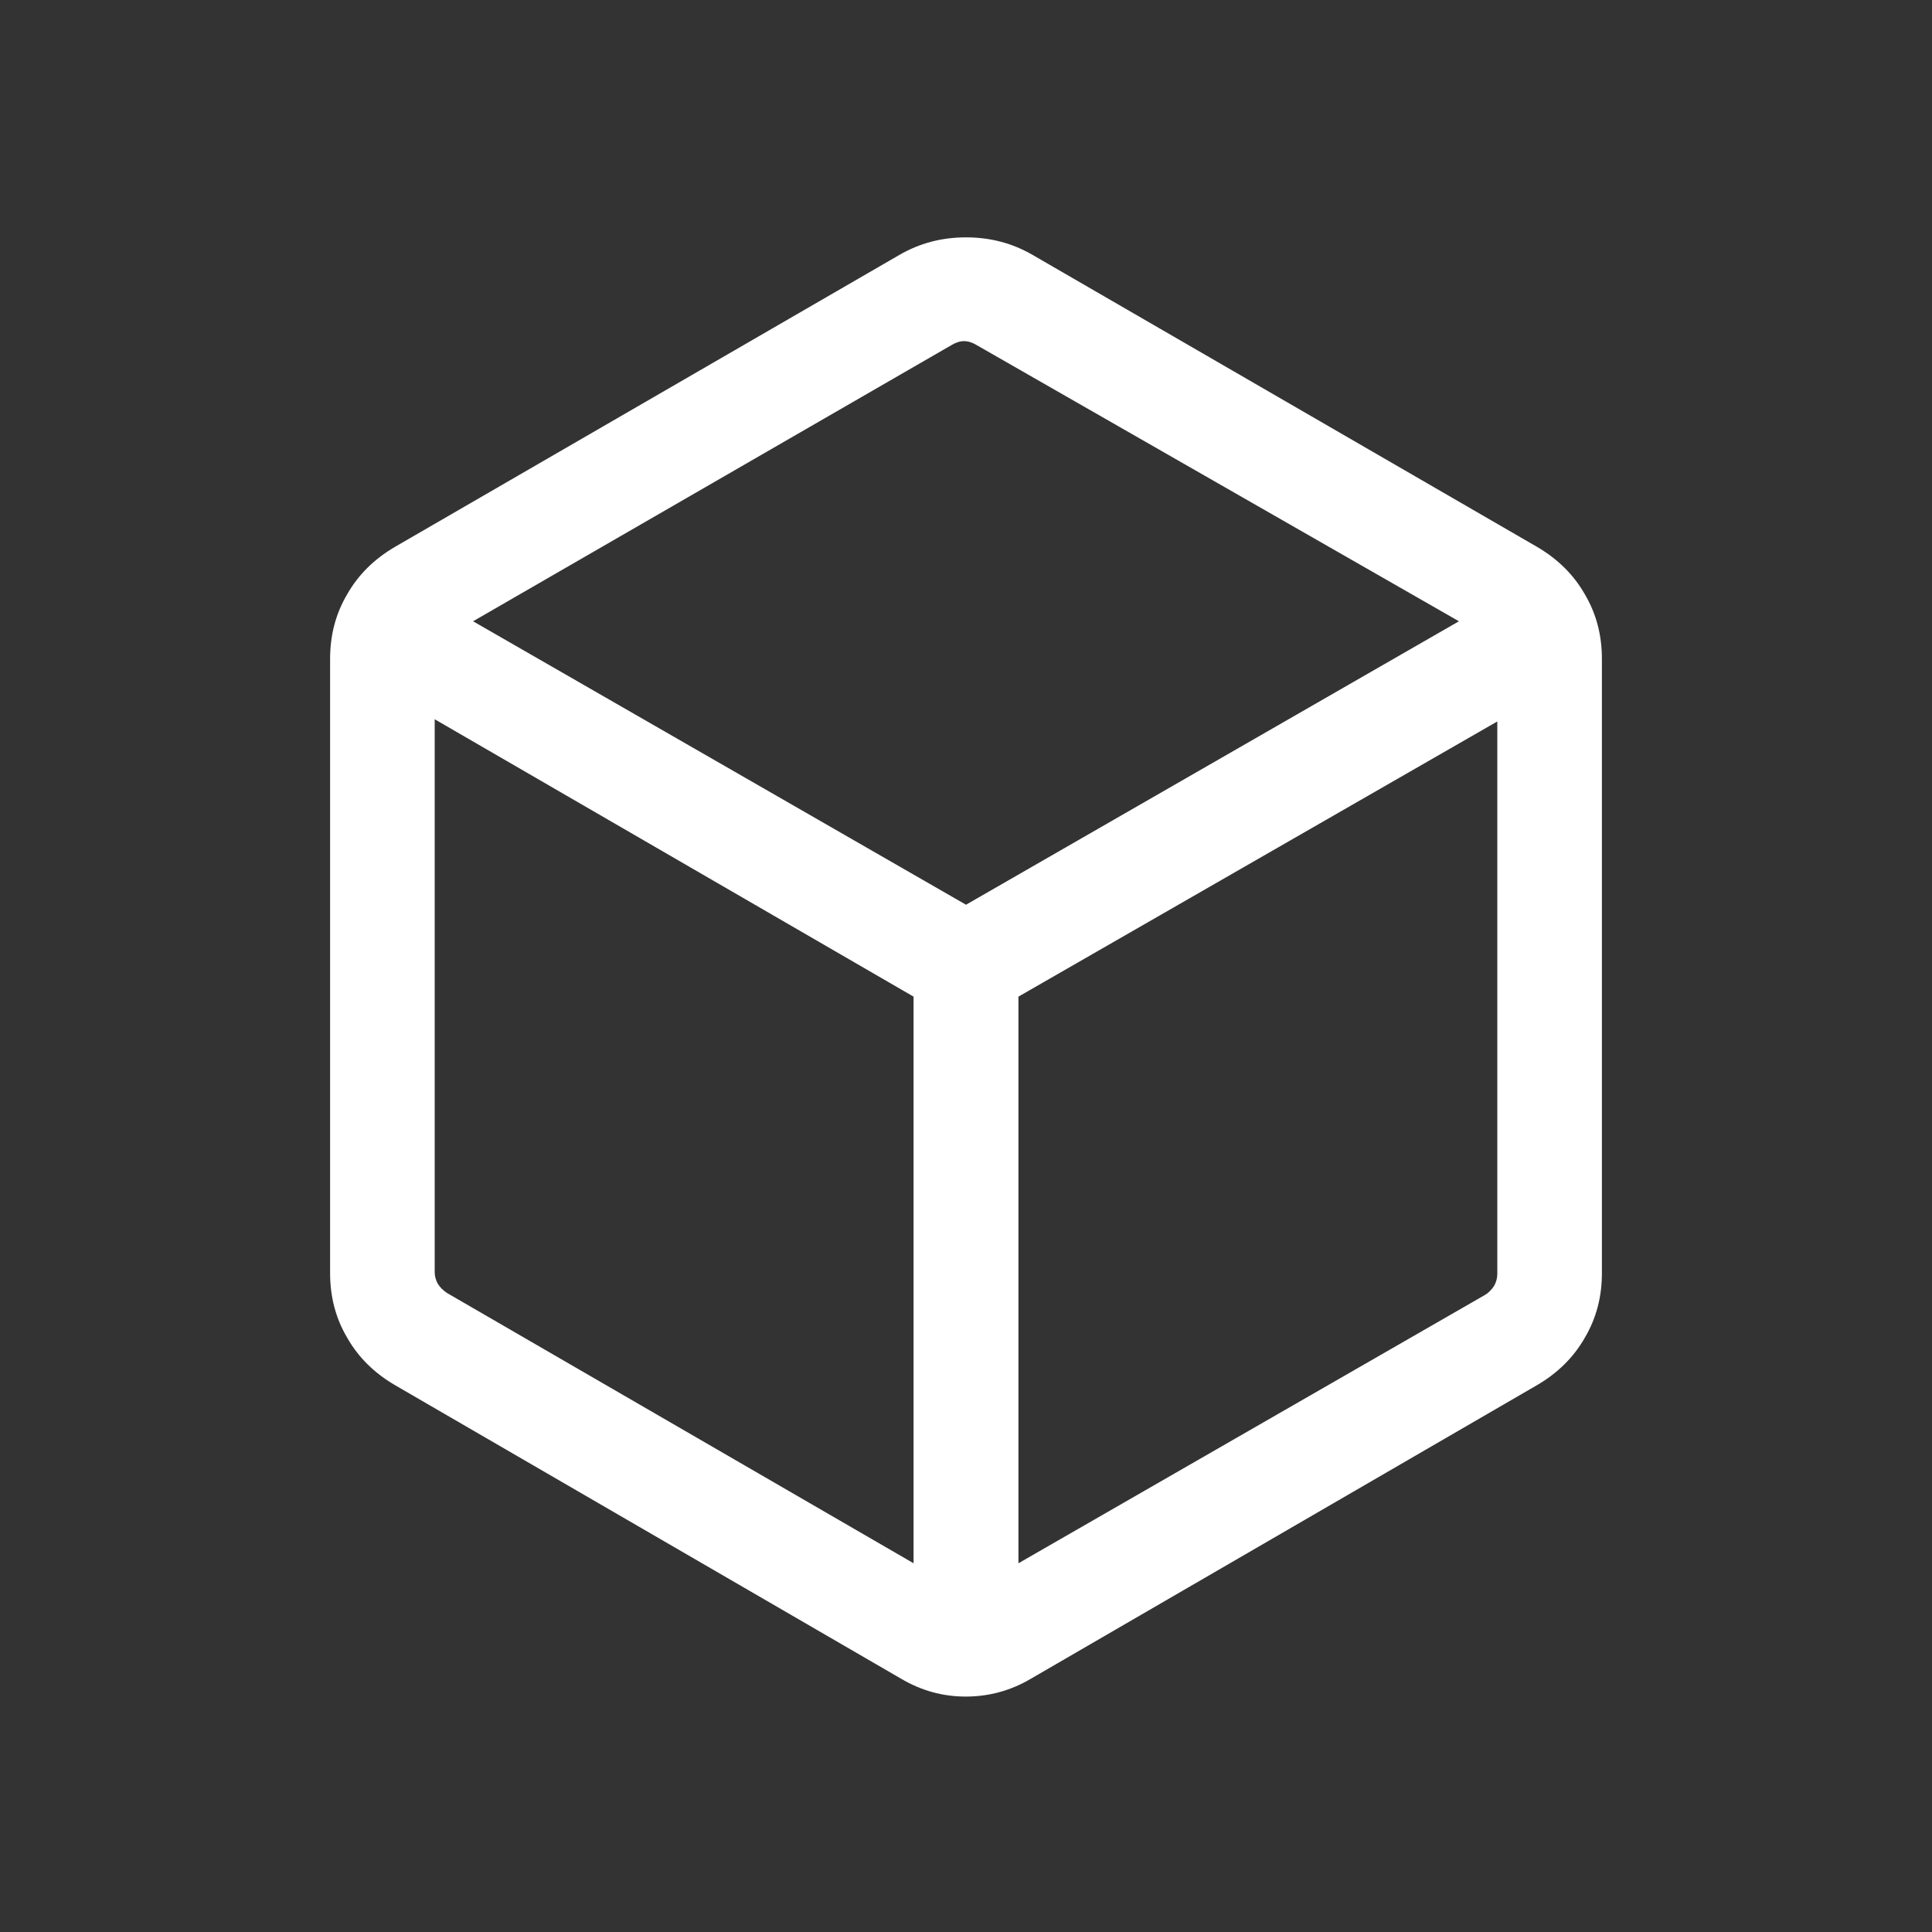 <svg width="7" height="7" viewBox="0 0 7 7" fill="none" xmlns="http://www.w3.org/2000/svg">
      <rect x="0" y="0" width="7" height="7" fill="#333333" stroke="none"/>
      <mask id="mask0_1_61" style="mask-type:alpha" maskUnits="userSpaceOnUse" x="0" y="0" width="7" height="7">
      <rect width="7" height="7" fill="#D9D9D9"/>
      </mask>
      <g mask="url(#mask0_1_61)">
      <path d="M3.31 5.664V3.611L1.575 2.606V4.609C1.575 4.624 1.579 4.638 1.586 4.651C1.594 4.664 1.605 4.675 1.62 4.685L3.31 5.664ZM3.69 5.664L5.38 4.692C5.395 4.683 5.406 4.671 5.414 4.658C5.421 4.645 5.425 4.631 5.425 4.616V2.614L3.69 3.611V5.664ZM3.5 3.278L5.286 2.251L3.538 1.25C3.523 1.241 3.508 1.236 3.493 1.236C3.478 1.236 3.463 1.241 3.448 1.25L1.714 2.251L3.5 3.278ZM1.43 5.018C1.357 4.975 1.299 4.919 1.258 4.847C1.216 4.776 1.196 4.698 1.196 4.613V2.387C1.196 2.302 1.216 2.224 1.258 2.153C1.299 2.081 1.357 2.025 1.43 1.982L3.258 0.924C3.332 0.881 3.412 0.86 3.5 0.86C3.588 0.86 3.668 0.881 3.742 0.924L5.57 1.982C5.643 2.025 5.701 2.081 5.742 2.153C5.784 2.224 5.804 2.302 5.804 2.387V4.613C5.804 4.698 5.784 4.776 5.742 4.847C5.701 4.919 5.643 4.975 5.57 5.018L3.734 6.083C3.661 6.126 3.582 6.147 3.499 6.147C3.417 6.147 3.339 6.126 3.266 6.083L1.43 5.018Z" fill="white"/>
      </g>
      </svg>
